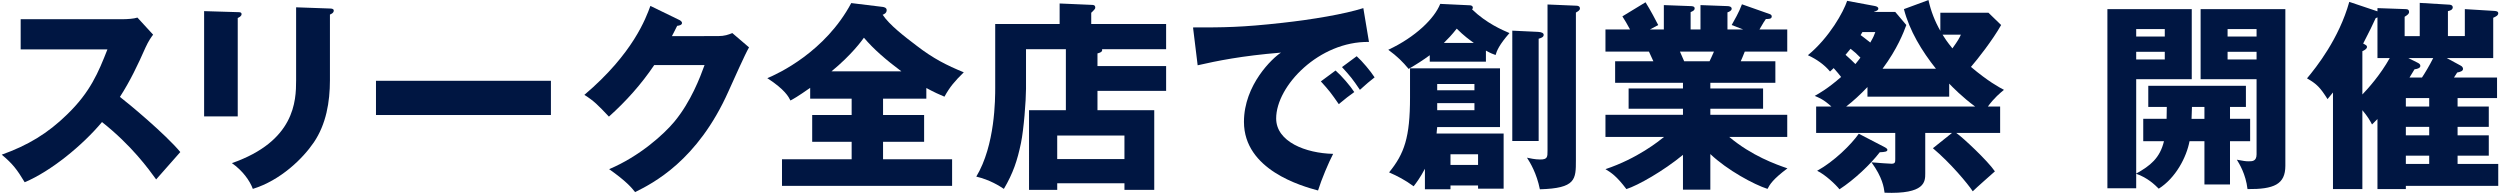 <?xml version="1.0" encoding="utf-8"?>
<!-- Generator: Adobe Illustrator 22.1.0, SVG Export Plug-In . SVG Version: 6.00 Build 0)  -->
<svg version="1.1" xmlns="http://www.w3.org/2000/svg" xmlns:xlink="http://www.w3.org/1999/xlink" x="0px" y="0px"
	 viewBox="0 0 635 49" style="enable-background:new 0 0 635 49;" xml:space="preserve">
<style type="text/css">
	.st0{fill:#001642;}
</style>
<path class="st0" d="M5.251,12.543v-7.67h26.128c0.818,0,2.659-0.102,3.528-0.409l3.988,4.346c-0.409,0.511-1.176,1.585-1.943,3.272
	c-1.892,4.295-3.938,8.59-6.494,12.527c2.148,1.636,11.505,9.408,15.34,14.01c-1.688,1.943-4.449,5.011-6.136,6.954
	c-1.892-2.608-6.187-8.59-13.755-14.573c-4.909,5.88-12.936,12.476-19.635,15.289c-1.943-3.221-3.017-4.653-5.829-7.005
	c6.596-2.352,11.658-5.369,16.618-10.226c5.829-5.625,7.925-10.635,10.227-16.516H5.251z"/>
<path class="st0" d="M60.385,3.084c0.613,0,0.971,0.051,0.971,0.511c0,0.511-0.613,0.818-0.971,0.972V29.57h-8.539V2.828
	L60.385,3.084z M83.803,2.163c0.511,0,0.971,0.102,0.971,0.511c0,0.614-0.613,0.869-0.971,1.023v16.669
	c0,5.573-0.972,11.198-4.091,15.8c-2.812,4.142-8.488,9.664-15.493,11.812c-0.767-2.096-2.607-4.653-5.317-6.545
	c16.004-5.573,16.311-15.8,16.311-21.015V1.856L83.803,2.163z"/>
<path class="st0" d="M139.933,20.52v8.693H95.499V20.52H139.933z"/>
<path class="st0" d="M182.38,9.168c1.687,0,2.607-0.358,3.63-0.767l4.244,3.63c-0.92,1.534-4.039,8.539-5.215,11.147
	c-7.875,17.692-19.226,23.367-23.725,25.617c-0.87-1.125-2.301-2.812-6.596-5.829c7.772-3.272,13.959-8.897,16.618-12.118
	c4.142-5.011,6.494-11.198,7.619-14.317h-12.783c-3.272,4.858-7.159,9.204-11.505,13.09c-2.761-2.915-3.784-3.988-6.238-5.522
	c12.425-10.533,15.646-19.532,16.771-22.6l7.363,3.579c0.205,0.102,0.665,0.358,0.665,0.767c0,0.511-0.716,0.665-1.227,0.716
	c-0.818,1.585-0.972,1.994-1.33,2.608H182.38z"/>
<path class="st0" d="M224.295,29.212h10.431v6.801h-10.431v4.448h17.539v6.75h-43.207v-6.75h17.692v-4.448h-10.022v-6.801h10.022
	V25.07h-10.533v-2.761c-3.272,2.301-4.346,2.863-5.011,3.221c-0.46-0.92-1.381-2.761-5.88-5.676
	c2.761-1.125,14.726-6.698,21.322-19.072l7.977,0.972c0.358,0.051,1.022,0.204,1.022,0.818c0,0.818-0.767,1.074-1.022,1.176
	c1.687,2.557,5.471,5.471,8.641,7.874c4.244,3.272,7.619,4.96,11.965,6.749c-2.301,2.25-3.528,3.682-4.909,6.187
	c-1.227-0.511-2.505-1.074-4.602-2.199v2.71h-10.994V29.212z M228.948,18.116c-3.835-2.863-7.005-5.573-9.511-8.539
	c-0.511,0.716-3.119,4.346-8.232,8.539H228.948z"/>
<path class="st0" d="M296.195,16.787v6.289h-17.436v4.909h14.419v20.248h-7.567v-1.687h-17.078v1.687h-7.159V27.985h9.357V12.492
	h-10.124v10.073c0,2.915-0.563,10.329-1.278,13.755c-0.92,4.448-1.994,7.67-4.347,11.658c-1.074-0.716-3.528-2.301-7.005-3.119
	c4.807-7.977,4.807-19.686,4.807-22.754V6.1h16.362V0.885l8.283,0.358c0.256,0,0.767,0.051,0.767,0.665
	c0,0.256-0.153,0.46-0.307,0.614c-0.358,0.358-0.46,0.511-0.716,0.716V6.1h19.021v6.392h-16.26c0.051,0.409,0.051,0.767-1.176,1.074
	v3.221H296.195z M268.532,40.41h17.078v-5.982h-17.078V40.41z"/>
<path class="st0" d="M347.718,10.651c-12.63-0.204-23.572,11.147-23.572,19.43c0,5.931,7.517,8.846,14.471,8.999
	c-1.125,2.147-2.966,6.494-3.835,9.306c-4.142-1.125-18.817-5.215-18.817-17.436c0-9.459,7.312-16.26,9.409-17.589
	c-10.022,0.818-16.209,2.096-21.169,3.221l-1.176-9.613c7.823,0,12.272,0,22.753-1.176c7.415-0.818,15.698-2.199,20.505-3.733
	L347.718,10.651z M339.23,17.912c1.534,1.329,3.732,3.886,4.755,5.471c-1.432,1.023-2.147,1.585-3.937,3.068
	c-1.943-2.812-2.455-3.477-4.551-5.778L339.23,17.912z M344.599,14.281c1.432,1.278,3.527,3.784,4.551,5.369
	c-1.278,0.972-2.147,1.739-3.733,3.17c-1.892-2.812-2.454-3.477-4.551-5.778L344.599,14.281z"/>
<path class="st0" d="M377.422,15.662h-14.266v-1.636c-1.738,1.278-3.426,2.352-5.369,3.477c-1.482-1.79-2.863-3.17-5.164-4.858
	c6.902-3.221,11.76-7.977,13.191-11.658l7.517,0.358c0.153,0,0.768,0.051,0.768,0.614c0,0.205-0.103,0.307-0.205,0.409
	c3.631,3.528,7.721,5.267,9.511,6.034c-2.607,2.966-3.222,4.5-3.528,5.573c-0.716-0.256-1.278-0.46-2.454-1.125V15.662z
	 M358.146,17.349h22.855V32.28h-15.953c-0.051,0.614-0.153,1.329-0.153,1.636h17.027v14.01h-6.494v-0.818h-7.005v0.972h-6.494
	v-5.216c-1.125,2.148-2.147,3.528-2.863,4.448c-2.25-1.636-4.039-2.557-6.238-3.528c3.886-4.755,5.318-8.897,5.318-19.021V17.349z
	 M365.048,22.923h9.46v-1.585h-9.46V22.923z M374.508,26.195h-9.46v1.79h9.46V26.195z M374.354,10.907
	c-1.124-0.818-2.505-1.79-4.346-3.63c-1.329,1.687-2.199,2.557-3.272,3.63H374.354z M368.423,39.183v2.71h7.005v-2.71H368.423z
	 M390.665,8.094c1.022,0.051,1.432,0.358,1.432,0.767c0,0.614-0.767,0.818-1.278,0.972v25.975h-6.698V7.788L390.665,8.094z
	 M400.38,1.447c0.461,0,0.921,0.153,0.921,0.716c0,0.46-0.563,0.767-1.022,1.023v37.48c0,4.909,0,7.158-9.153,7.414
	c-0.817-4.091-2.454-6.75-3.272-8.028c0.768,0.153,1.994,0.46,3.375,0.46c1.841,0,1.841-0.665,1.841-2.199V1.14L400.38,1.447z"/>
<path class="st0" d="M434.426,48.182h-6.953v-8.846c-4.96,4.091-11.454,7.772-14.368,8.693c-2.506-3.324-3.887-4.193-5.318-5.062
	c8.13-2.71,13.602-7.158,14.88-8.181h-14.88v-5.625h19.687v-1.534h-13.806v-5.164h13.806v-1.432h-17.231V15.56h9.715
	c-0.256-0.614-1.022-2.25-1.125-2.454h-11.045V7.481h6.238c-0.818-1.534-1.228-2.199-1.943-3.324l5.881-3.579
	c1.227,1.943,2.71,4.755,3.221,5.778l-2.096,1.125h3.527V1.294l6.801,0.256c0.512,0,1.022,0.102,1.022,0.563
	c0,0.511-0.357,0.665-1.022,0.972v4.397h2.506V1.294l6.852,0.256c0.204,0,1.074,0.051,1.074,0.665c0,0.511-0.716,0.818-1.074,0.92
	v4.346h3.988l-2.914-1.125c0.563-1.023,1.892-3.272,2.607-5.267l7.107,2.505c0.256,0.102,0.46,0.307,0.46,0.563
	c0,0.716-0.818,0.665-1.482,0.665c-0.461,0.665-0.614,0.869-1.637,2.659h7.057v5.625H443.17c-0.409,1.023-0.818,2.045-1.022,2.454
	h8.795v5.471h-16.517v1.432h13.397v5.164h-13.397v1.534h19.533v5.625h-14.727c5.728,4.806,11.812,6.954,14.777,7.977
	c-3.682,2.761-4.448,4.039-5.062,5.215c-3.375-1.074-10.227-4.755-14.522-8.846V48.182z M426.705,13.105
	c0.358,0.818,0.512,1.176,1.074,2.454h6.442c0.358-0.767,0.563-1.125,1.125-2.454H426.705z"/>
<path class="st0" d="M476.075,1.498c0.665,0.102,1.022,0.358,1.022,0.665c0,0.46-0.46,0.614-1.073,0.818l-0.052,0.051h5.42
	l2.813,3.324c-0.665,1.841-2.301,6.085-6.033,11.096h13.55c-3.579-4.5-6.698-9.613-8.13-15.135l6.238-2.301
	c0.613,2.812,1.636,5.42,3.017,7.823V3.237h12.221l3.221,3.119c-2.198,3.886-5.982,8.692-7.669,10.635
	c4.295,3.63,7.106,5.164,8.385,5.829c-0.92,0.767-2.454,1.994-4.09,4.244h3.119v6.698h-11.147c1.688,1.176,7.977,7.056,9.817,9.766
	c-0.972,0.869-4.652,4.091-5.624,5.062c-1.278-1.943-5.625-7.158-10.124-10.942l4.857-3.886h-6.801V44.04
	c0,2.096,0,5.318-10.329,4.909c-0.204-1.432-0.511-3.835-3.323-7.721c1.534,0.153,4.807,0.358,5.063,0.358
	c0.971,0,0.971-0.409,0.971-1.227v-6.596h-20.095v-6.698h3.886c-2.045-1.841-3.067-2.199-4.243-2.71
	c1.176-0.665,3.374-1.892,6.698-4.807c-0.665-0.869-1.177-1.432-1.893-2.25c-0.307,0.307-0.664,0.614-0.92,0.869
	c-1.432-1.739-3.477-3.17-5.625-4.142c5.522-4.551,9.051-11.045,9.972-13.806L476.075,1.498z M478.836,37.444
	c0.256,0.153,0.563,0.358,0.563,0.614c0,0.46-0.664,0.563-1.942,0.614c-2.353,3.068-6.443,6.954-10.227,9.408
	c-0.972-1.227-3.631-3.733-5.676-4.704c4.295-2.352,8.642-6.647,10.584-9.408L478.836,37.444z M472.547,14.639
	c-0.767-0.818-1.688-1.636-2.505-2.25c-0.614,0.767-0.869,1.074-1.278,1.534c1.125,0.972,1.892,1.739,2.505,2.352
	C471.781,15.662,472.087,15.253,472.547,14.639z M474.337,22.105c-1.738,1.841-3.682,3.63-5.42,4.96h32.775
	c-3.222-2.352-5.88-5.062-6.596-5.829v3.324h-20.76V22.105z M473.059,8.146c-0.103,0.205-0.358,0.563-0.46,0.767
	c0.511,0.358,1.227,0.92,2.454,1.892c0.869-1.483,0.972-1.841,1.278-2.659H473.059z M493.409,8.81
	c0.511,0.818,1.125,1.79,2.505,3.477c1.433-1.994,1.79-2.659,2.148-3.477H493.409z"/>
<path class="st0" d="M566.42,35.859v10.994h-6.494V35.859h-3.783c-0.768,4.091-3.528,9.357-7.823,12.067
	c-0.972-0.972-2.863-2.812-5.727-3.784v3.682h-7.313V2.316h21.425V20.11h-14.112v23.981c3.579-1.994,6.033-3.937,7.056-8.232h-5.267
	v-5.676h5.932c0-0.92,0.051-2.045,0.051-3.017h-4.704v-5.369h24.799v5.369h-4.039v3.017h5.113v5.676H566.42z M549.854,7.379h-7.261
	v1.892h7.261V7.379z M549.854,13.157h-7.261V15.1h7.261V13.157z M559.926,27.167h-3.17c-0.051,0.614-0.051,2.557-0.103,3.017h3.272
	V27.167z M570.868,48.029c-0.46-3.886-2.096-6.443-2.71-7.465c1.688,0.307,2.147,0.409,2.966,0.409c0.972,0,2.045,0,2.045-1.79
	V20.11h-14.214V2.316h21.526v39.781C580.482,46.853,577.567,48.08,570.868,48.029z M573.169,7.379h-7.362v1.892h7.362V7.379z
	 M573.169,13.157h-7.362V15.1h7.362V13.157z"/>
<path class="st0" d="M624.227,24.917v2.148h7.926v5.164h-7.926v2.148h7.926v5.164h-7.926v2.096h10.329v5.573h-23.47v0.818h-7.21
	V30.235c-0.563,0.563-1.022,1.023-1.381,1.381c-0.511-0.972-1.073-1.994-2.454-3.63v20.044h-7.465V23.485
	c-0.409,0.511-0.972,1.176-1.381,1.687c-1.841-2.915-2.71-3.835-5.216-5.267c2.353-2.812,8.131-10.073,10.738-19.43l7.158,2.403
	V2.061l7.261,0.256c0.563,0,0.768,0.307,0.768,0.716c0,0.511-0.409,0.767-1.125,1.227v4.909h3.835V0.731l7.618,0.46
	C622.744,1.243,623,1.498,623,1.856c0,0.665-0.768,0.869-1.228,0.971v6.34h4.295V2.316l7.567,0.46
	c0.614,0.051,0.921,0.205,0.921,0.563c0,0.614-0.614,0.869-1.278,1.176v10.226h-11.812l3.579,1.943
	c0.409,0.205,0.563,0.563,0.563,0.818c0,0.563-0.716,0.767-1.483,0.92c-0.204,0.358-0.511,0.818-0.817,1.278h10.942v5.215H624.227z
	 M600.041,23.997c1.432-1.483,4.603-5.011,6.954-9.255h-3.119V4.413c-0.153,0.051-0.307,0.153-0.46,0.205
	c-0.869,1.892-1.381,2.966-3.17,6.443c0.767,0.409,0.971,0.511,0.971,0.869c0,0.511-0.817,0.92-1.176,1.074V23.997z M611.086,24.917
	v2.148h5.931v-2.148H611.086z M611.086,32.229v2.148h5.931v-2.148H611.086z M617.017,41.637v-2.096h-5.931v2.096H617.017z
	 M615.177,19.701c0.716-1.074,1.892-3.017,2.863-4.96h-6.341l2.353,1.176c0.409,0.205,0.716,0.409,0.716,0.818
	c0,0.46-0.563,0.767-1.483,0.869c-0.563,0.92-0.767,1.227-1.278,2.096H615.177z"/>
</svg>
